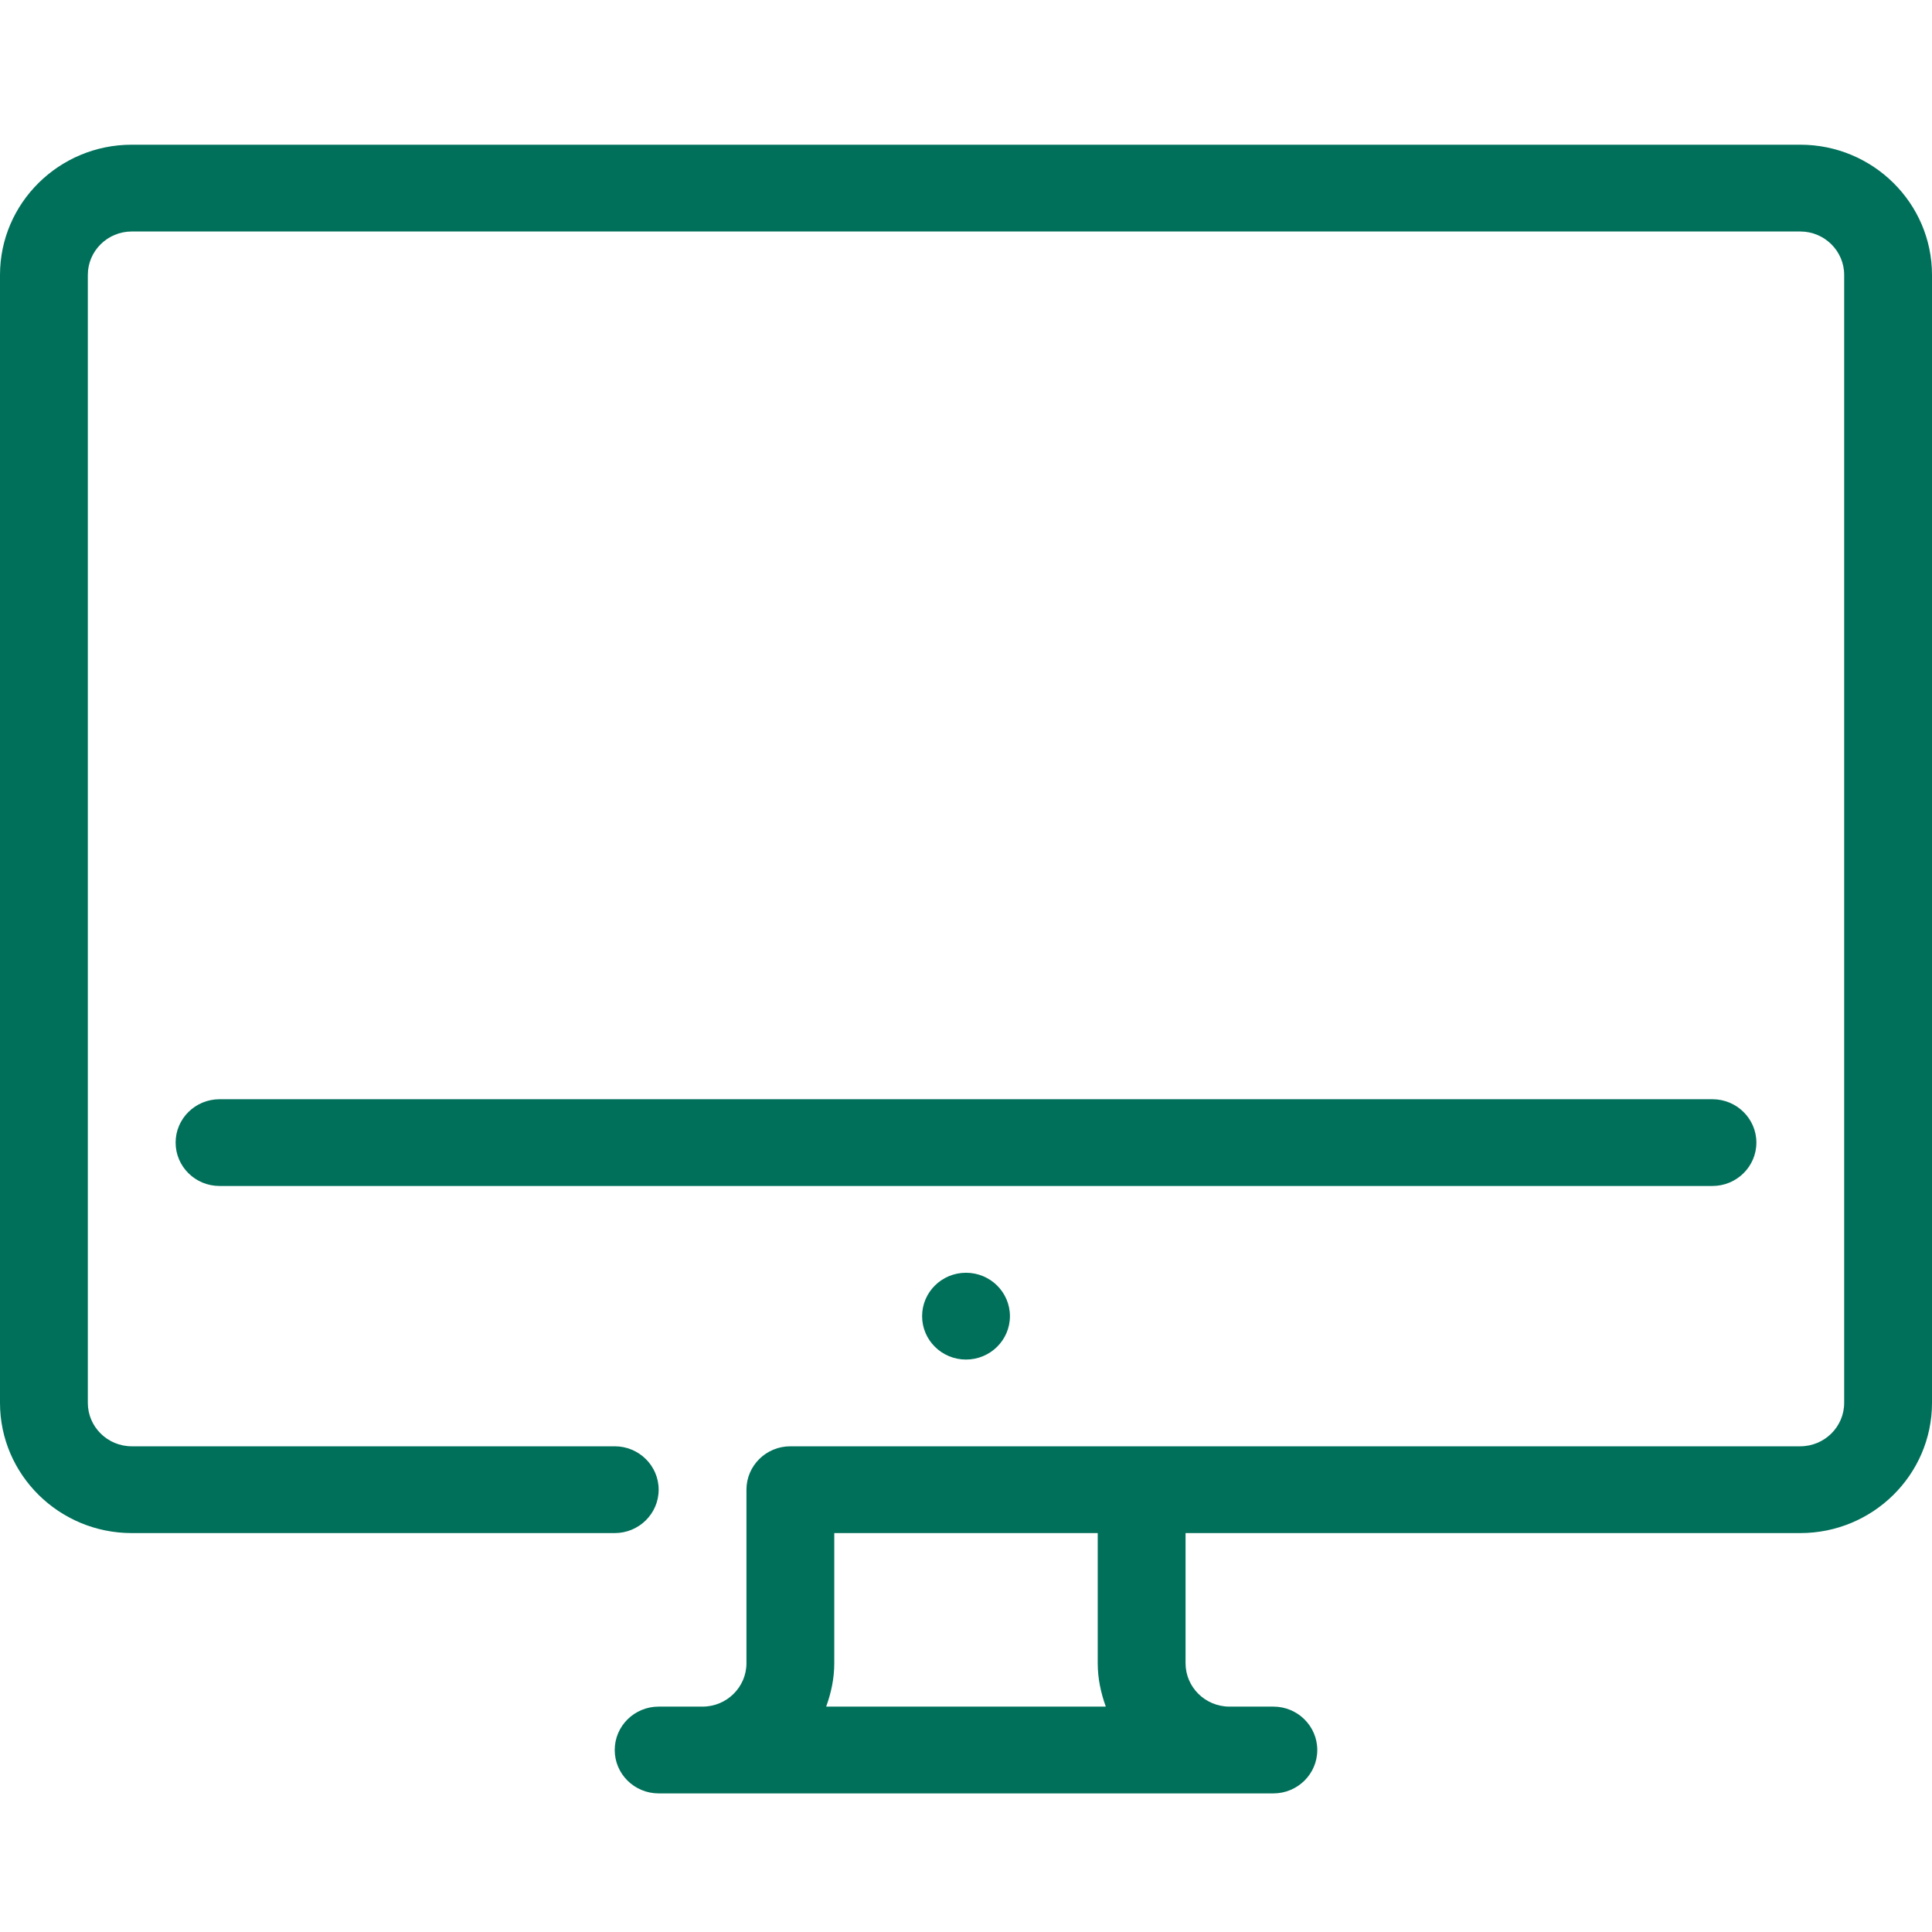 <svg width="46" height="46" viewBox="0 0 50 44" fill="none" xmlns="http://www.w3.org/2000/svg">
<g clip-path="url(#clip0_1928_2688)">
<path d="M25 32.185C25.628 32.185 26.137 31.682 26.137 31.062C26.137 30.442 25.628 29.939 25 29.939C24.372 29.939 23.864 30.442 23.864 31.062C23.864 31.682 24.372 32.185 25 32.185Z" fill="#00705A"/>
<path d="M45.455 26.57C45.455 25.951 44.945 25.448 44.318 25.448H5.682C5.054 25.448 4.545 25.951 4.545 26.57C4.545 27.19 5.054 27.693 5.682 27.693H44.318C44.945 27.693 45.455 27.19 45.455 26.57Z" fill="#00705A"/>
<path d="M46.591 0.745H3.409C1.53 0.745 0 2.257 0 4.114V33.307C0 35.164 1.53 36.676 3.409 36.676H15.909C16.536 36.676 17.046 36.173 17.046 35.553C17.046 34.933 16.536 34.43 15.909 34.43H3.409C2.783 34.43 2.273 33.926 2.273 33.307V4.114C2.273 3.495 2.783 2.991 3.409 2.991H46.591C47.217 2.991 47.727 3.495 47.727 4.114V33.307C47.727 33.926 47.217 34.43 46.591 34.43H20.454C19.827 34.43 19.318 34.933 19.318 35.553V40.044C19.318 40.663 18.808 41.167 18.182 41.167H17.046C16.418 41.167 15.909 41.67 15.909 42.29C15.909 42.91 16.418 43.413 17.046 43.413H32.955C33.582 43.413 34.091 42.91 34.091 42.29C34.091 41.67 33.582 41.167 32.955 41.167H31.818C31.192 41.167 30.682 40.663 30.682 40.044V36.676H46.591C48.471 36.676 50 35.164 50 33.307V4.114C50 2.257 48.471 0.745 46.591 0.745ZM28.618 41.167H21.381C21.509 40.815 21.591 40.44 21.591 40.044V36.676H28.409V40.044C28.409 40.44 28.491 40.815 28.618 41.167Z" fill="#00705A"/>
</g>
<defs>
<clipPath id="clip0_1928_2688">
<rect width="50" height="43" fill="white" transform="translate(0 0.5)"/>
</clipPath>
</defs>
</svg>
